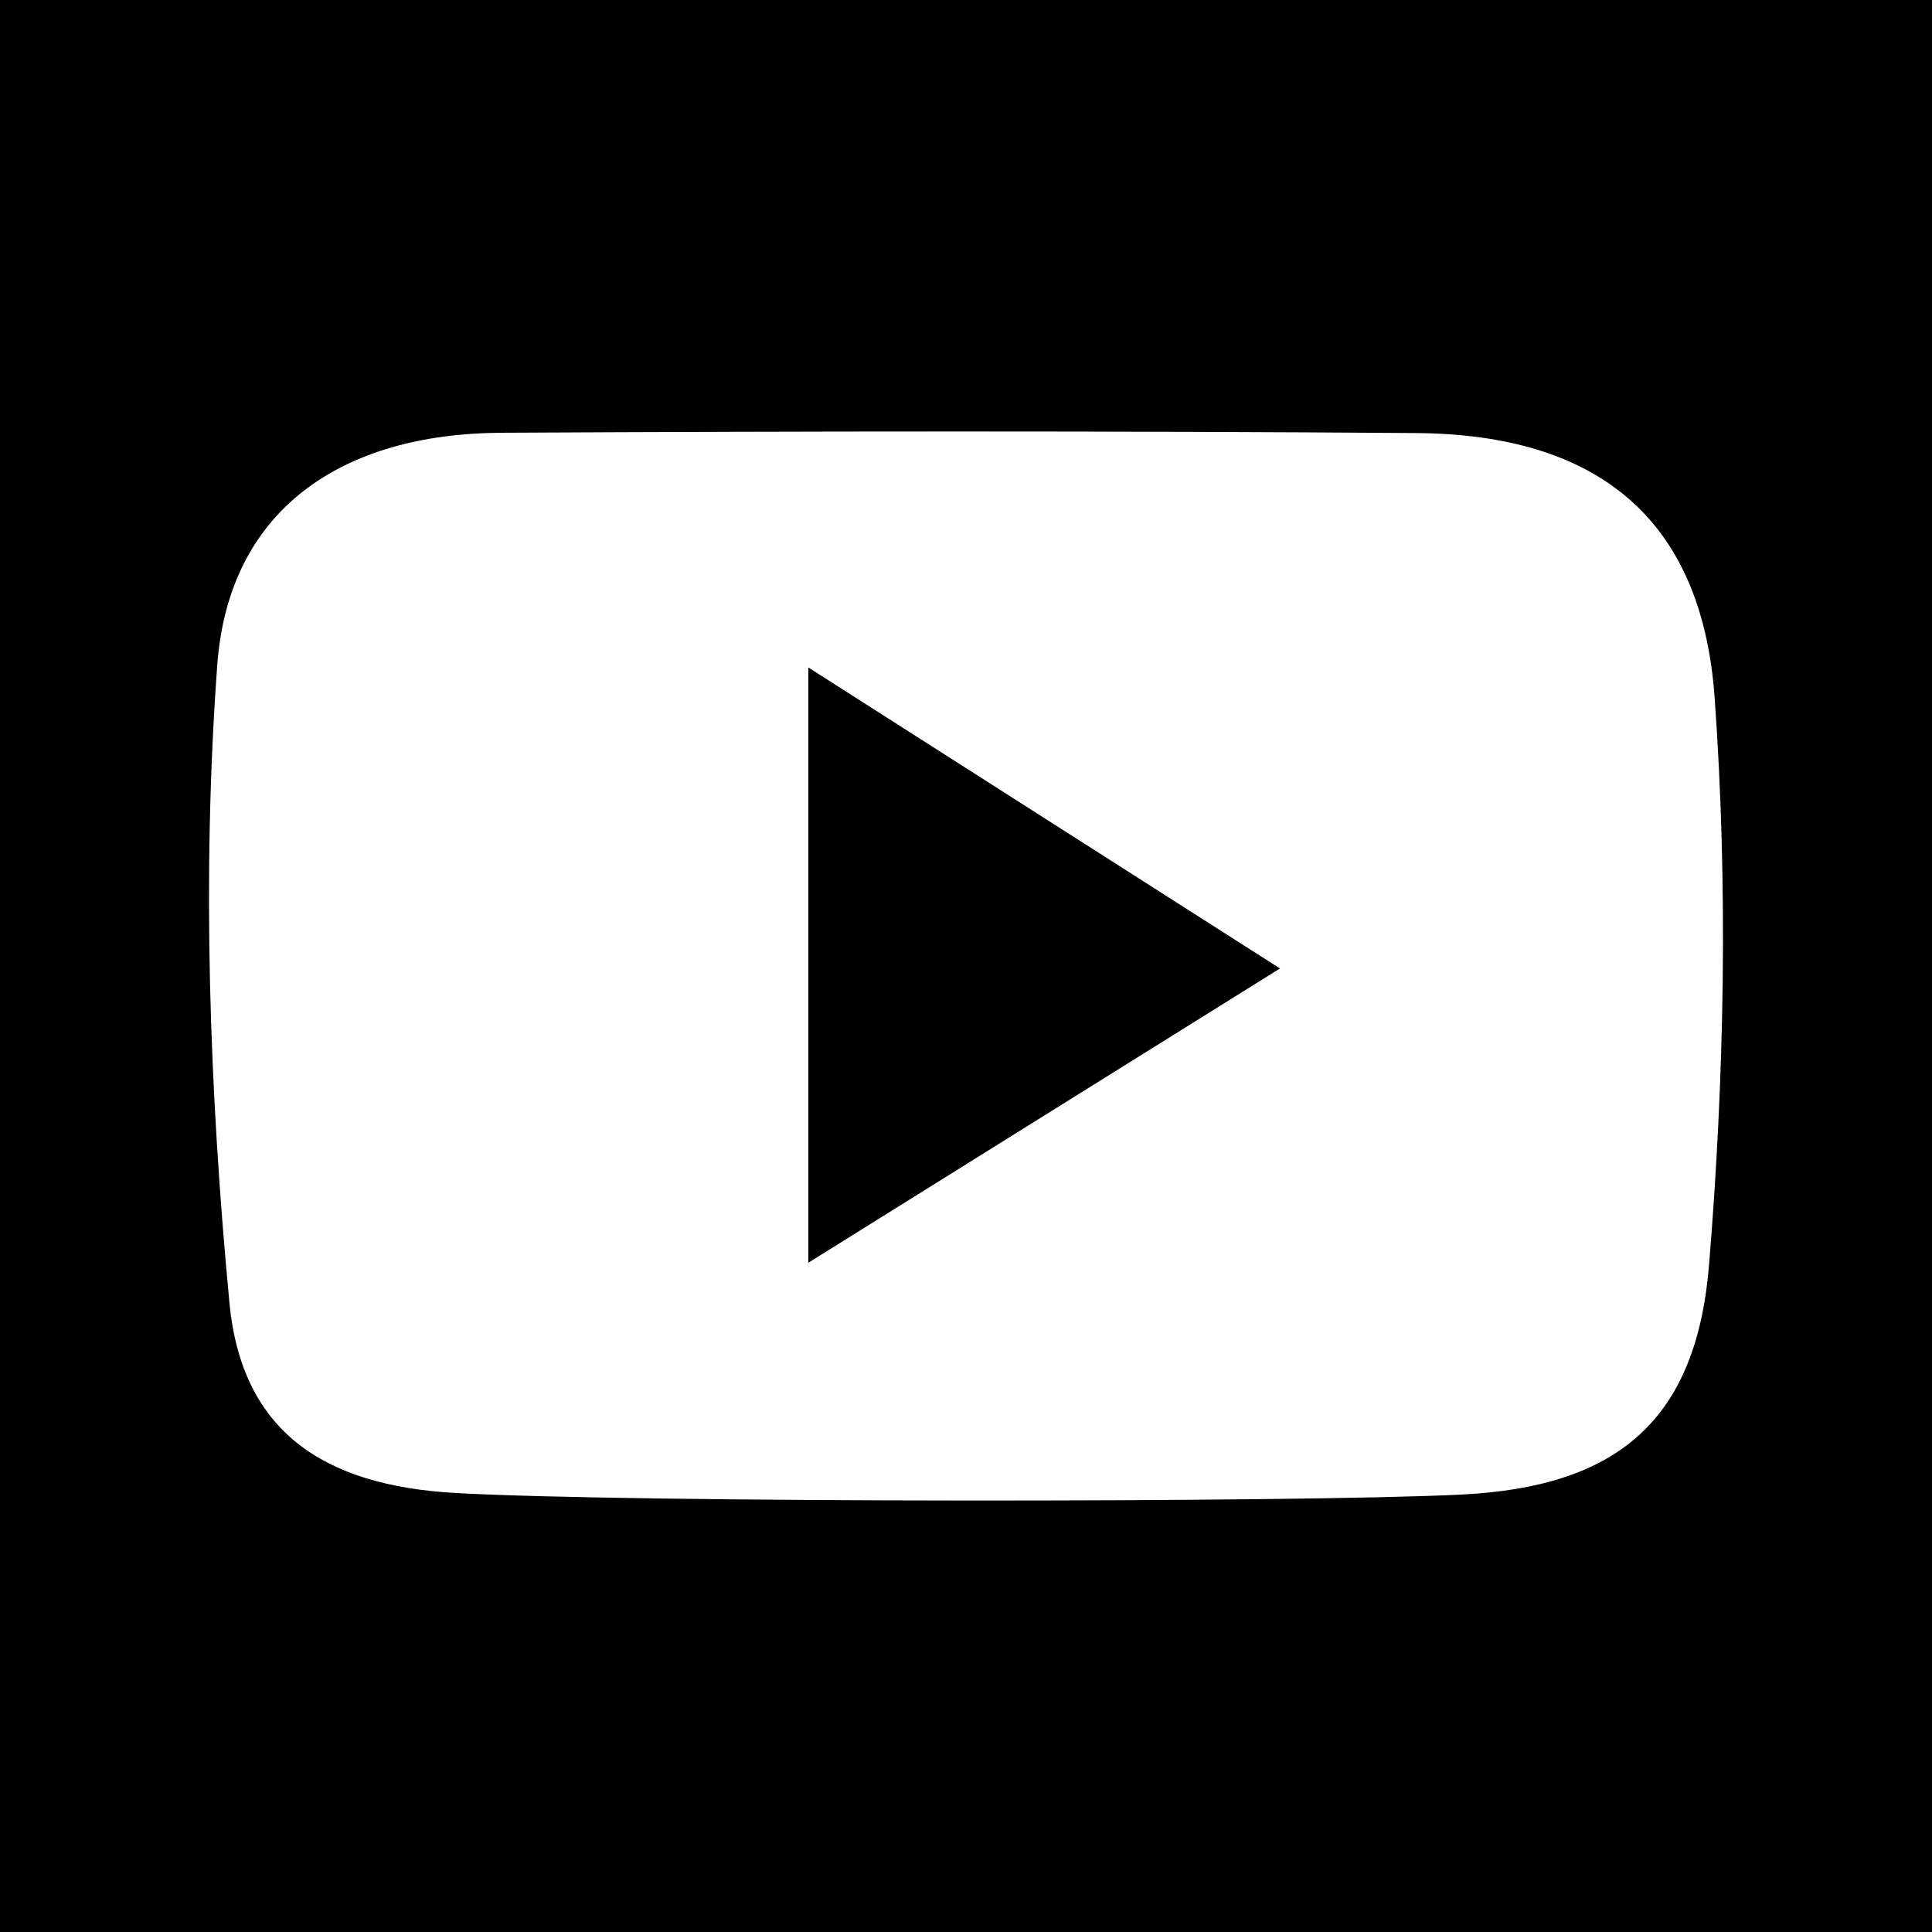 <?xml version="1.0" encoding="utf-8"?>
<!-- Generator: Adobe Illustrator 16.0.0, SVG Export Plug-In . SVG Version: 6.00 Build 0)  -->
<!DOCTYPE svg PUBLIC "-//W3C//DTD SVG 1.1//EN" "http://www.w3.org/Graphics/SVG/1.1/DTD/svg11.dtd">
<svg version="1.1" id="vimeo_ico_svg" xmlns="http://www.w3.org/2000/svg" xmlns:xlink="http://www.w3.org/1999/xlink" x="0px"
	 y="0px" width="129.064px" height="129.066px" viewBox="0 0 129.064 129.066" enable-background="new 0 0 129.064 129.066"
	 xml:space="preserve">
<g>
	<rect x="-0.001" y="0" width="129.066" height="129.066"/>
</g>
<g>
	<path fill-rule="evenodd" clip-rule="evenodd" fill="#FFFFFF" d="M30.38,99.734c-8.718-0.5-14.236-4.062-15.055-12.719
		c-1.335-14.113-1.847-28.472-0.811-42.588c0.763-10.402,8.326-15.459,18.965-15.517c20.378-0.107,40.756-0.127,61.134,0.02
		c12.027,0.088,19.066,5.641,19.929,17.658c0.905,12.578,0.66,25.344-0.373,37.922c-0.851,10.356-6.089,14.81-16.523,15.332
		C86.8,100.385,41.919,100.396,30.38,99.734z M53.998,84.356c10.804-6.74,20.757-12.949,31.509-19.659
		C74.328,57.564,64.546,51.32,53.998,44.588C53.998,58.196,53.998,70.654,53.998,84.356z"/>
</g>
</svg>
